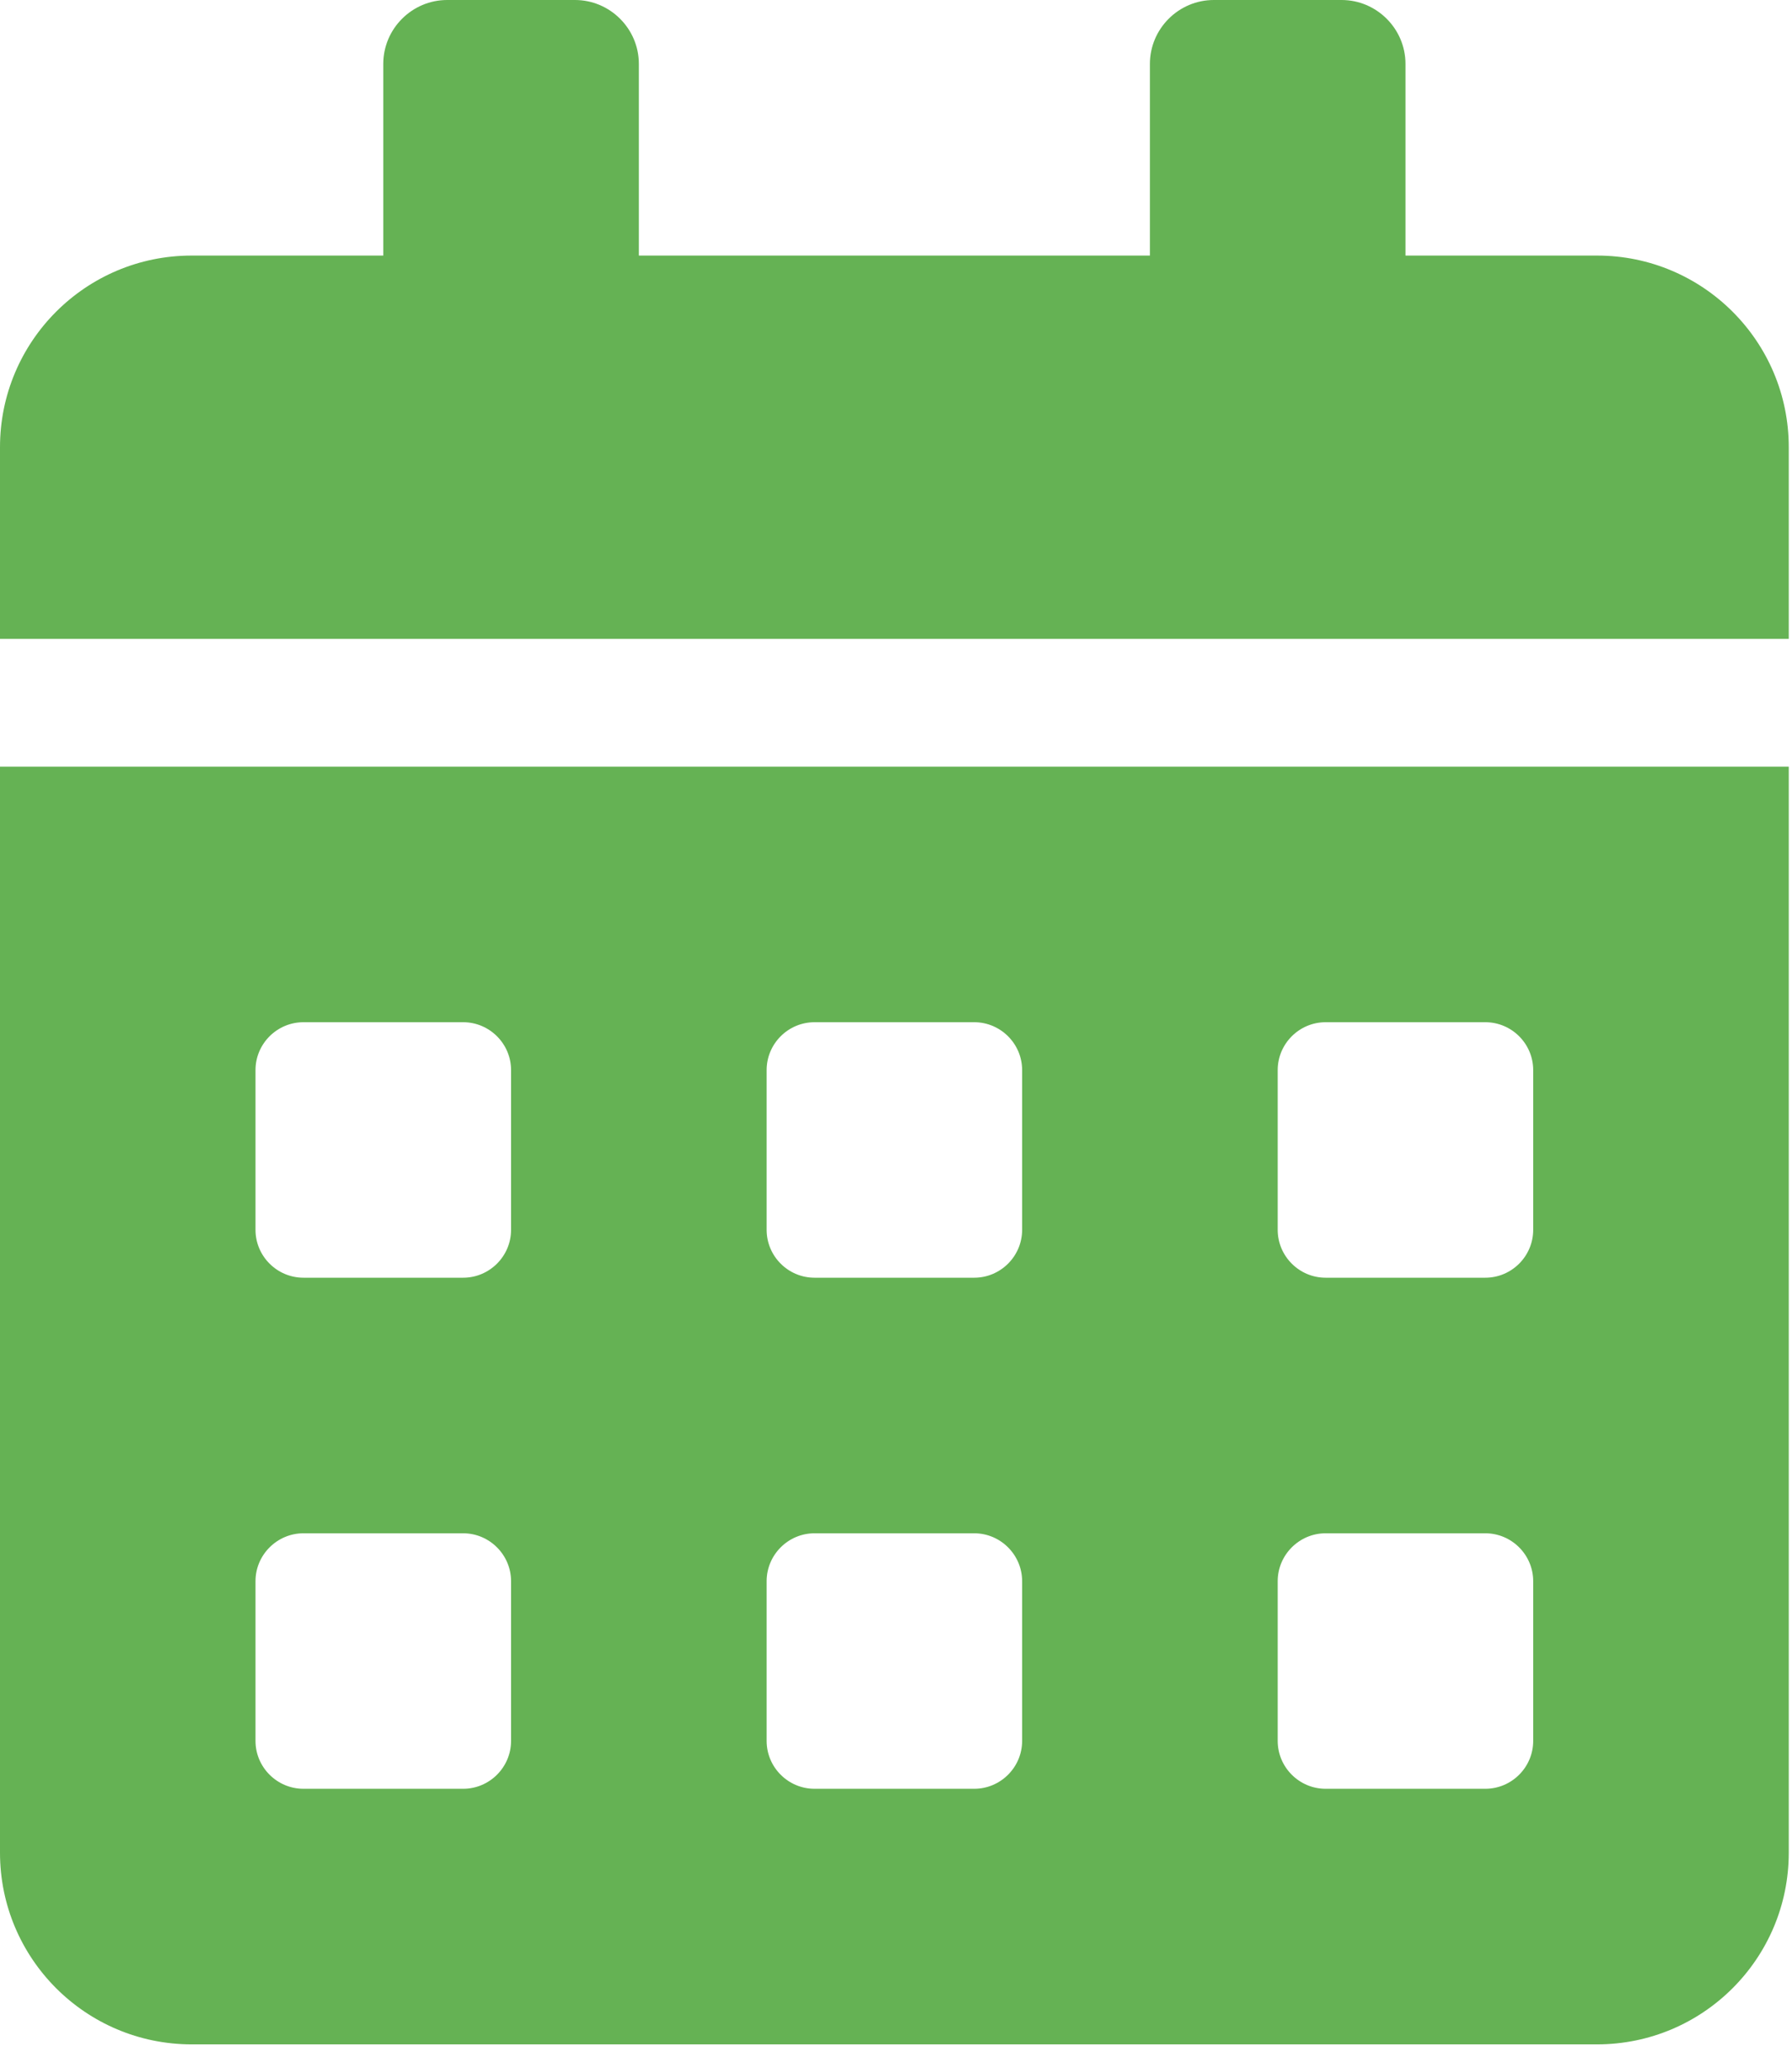<svg width="26" height="30" viewBox="0 0 26 30" fill="none" xmlns="http://www.w3.org/2000/svg">
<g clip-path="url(#clip0_8_1369)">
<path d="M-0 26.88C-0 28.416 1.245 29.661 2.78 29.661H23.172C24.707 29.661 25.953 28.416 25.953 26.88V11.123H-0V26.88ZM18.538 15.526C18.538 15.143 18.851 14.831 19.233 14.831H21.55C21.933 14.831 22.245 15.143 22.245 15.526V17.843C22.245 18.226 21.933 18.538 21.55 18.538H19.233C18.851 18.538 18.538 18.226 18.538 17.843V15.526ZM18.538 22.941C18.538 22.559 18.851 22.246 19.233 22.246H21.55C21.933 22.246 22.245 22.559 22.245 22.941V25.258C22.245 25.641 21.933 25.953 21.55 25.953H19.233C18.851 25.953 18.538 25.641 18.538 25.258V22.941ZM11.123 15.526C11.123 15.143 11.435 14.831 11.818 14.831H14.135C14.517 14.831 14.83 15.143 14.83 15.526V17.843C14.83 18.226 14.517 18.538 14.135 18.538H11.818C11.435 18.538 11.123 18.226 11.123 17.843V15.526ZM11.123 22.941C11.123 22.559 11.435 22.246 11.818 22.246H14.135C14.517 22.246 14.83 22.559 14.83 22.941V25.258C14.83 25.641 14.517 25.953 14.135 25.953H11.818C11.435 25.953 11.123 25.641 11.123 25.258V22.941ZM3.707 15.526C3.707 15.143 4.02 14.831 4.403 14.831H6.72C7.102 14.831 7.415 15.143 7.415 15.526V17.843C7.415 18.226 7.102 18.538 6.72 18.538H4.403C4.02 18.538 3.707 18.226 3.707 17.843V15.526ZM3.707 22.941C3.707 22.559 4.02 22.246 4.403 22.246H6.72C7.102 22.246 7.415 22.559 7.415 22.941V25.258C7.415 25.641 7.102 25.953 6.72 25.953H4.403C4.02 25.953 3.707 25.641 3.707 25.258V22.941ZM23.172 3.708H20.392V0.927C20.392 0.417 19.974 0 19.465 0H17.611C17.101 0 16.684 0.417 16.684 0.927V3.708H9.269V0.927C9.269 0.417 8.852 0 8.342 0H6.488C5.978 0 5.561 0.417 5.561 0.927V3.708H2.78C1.245 3.708 -0 4.953 -0 6.489V9.269H25.953V6.489C25.953 4.953 24.707 3.708 23.172 3.708Z" fill="#65B254"/>
</g>
<defs>
<clipPath id="clip0_8_1369">
<rect width="25.953" height="29.661" fill="white"/>
</clipPath>
</defs>
</svg>
